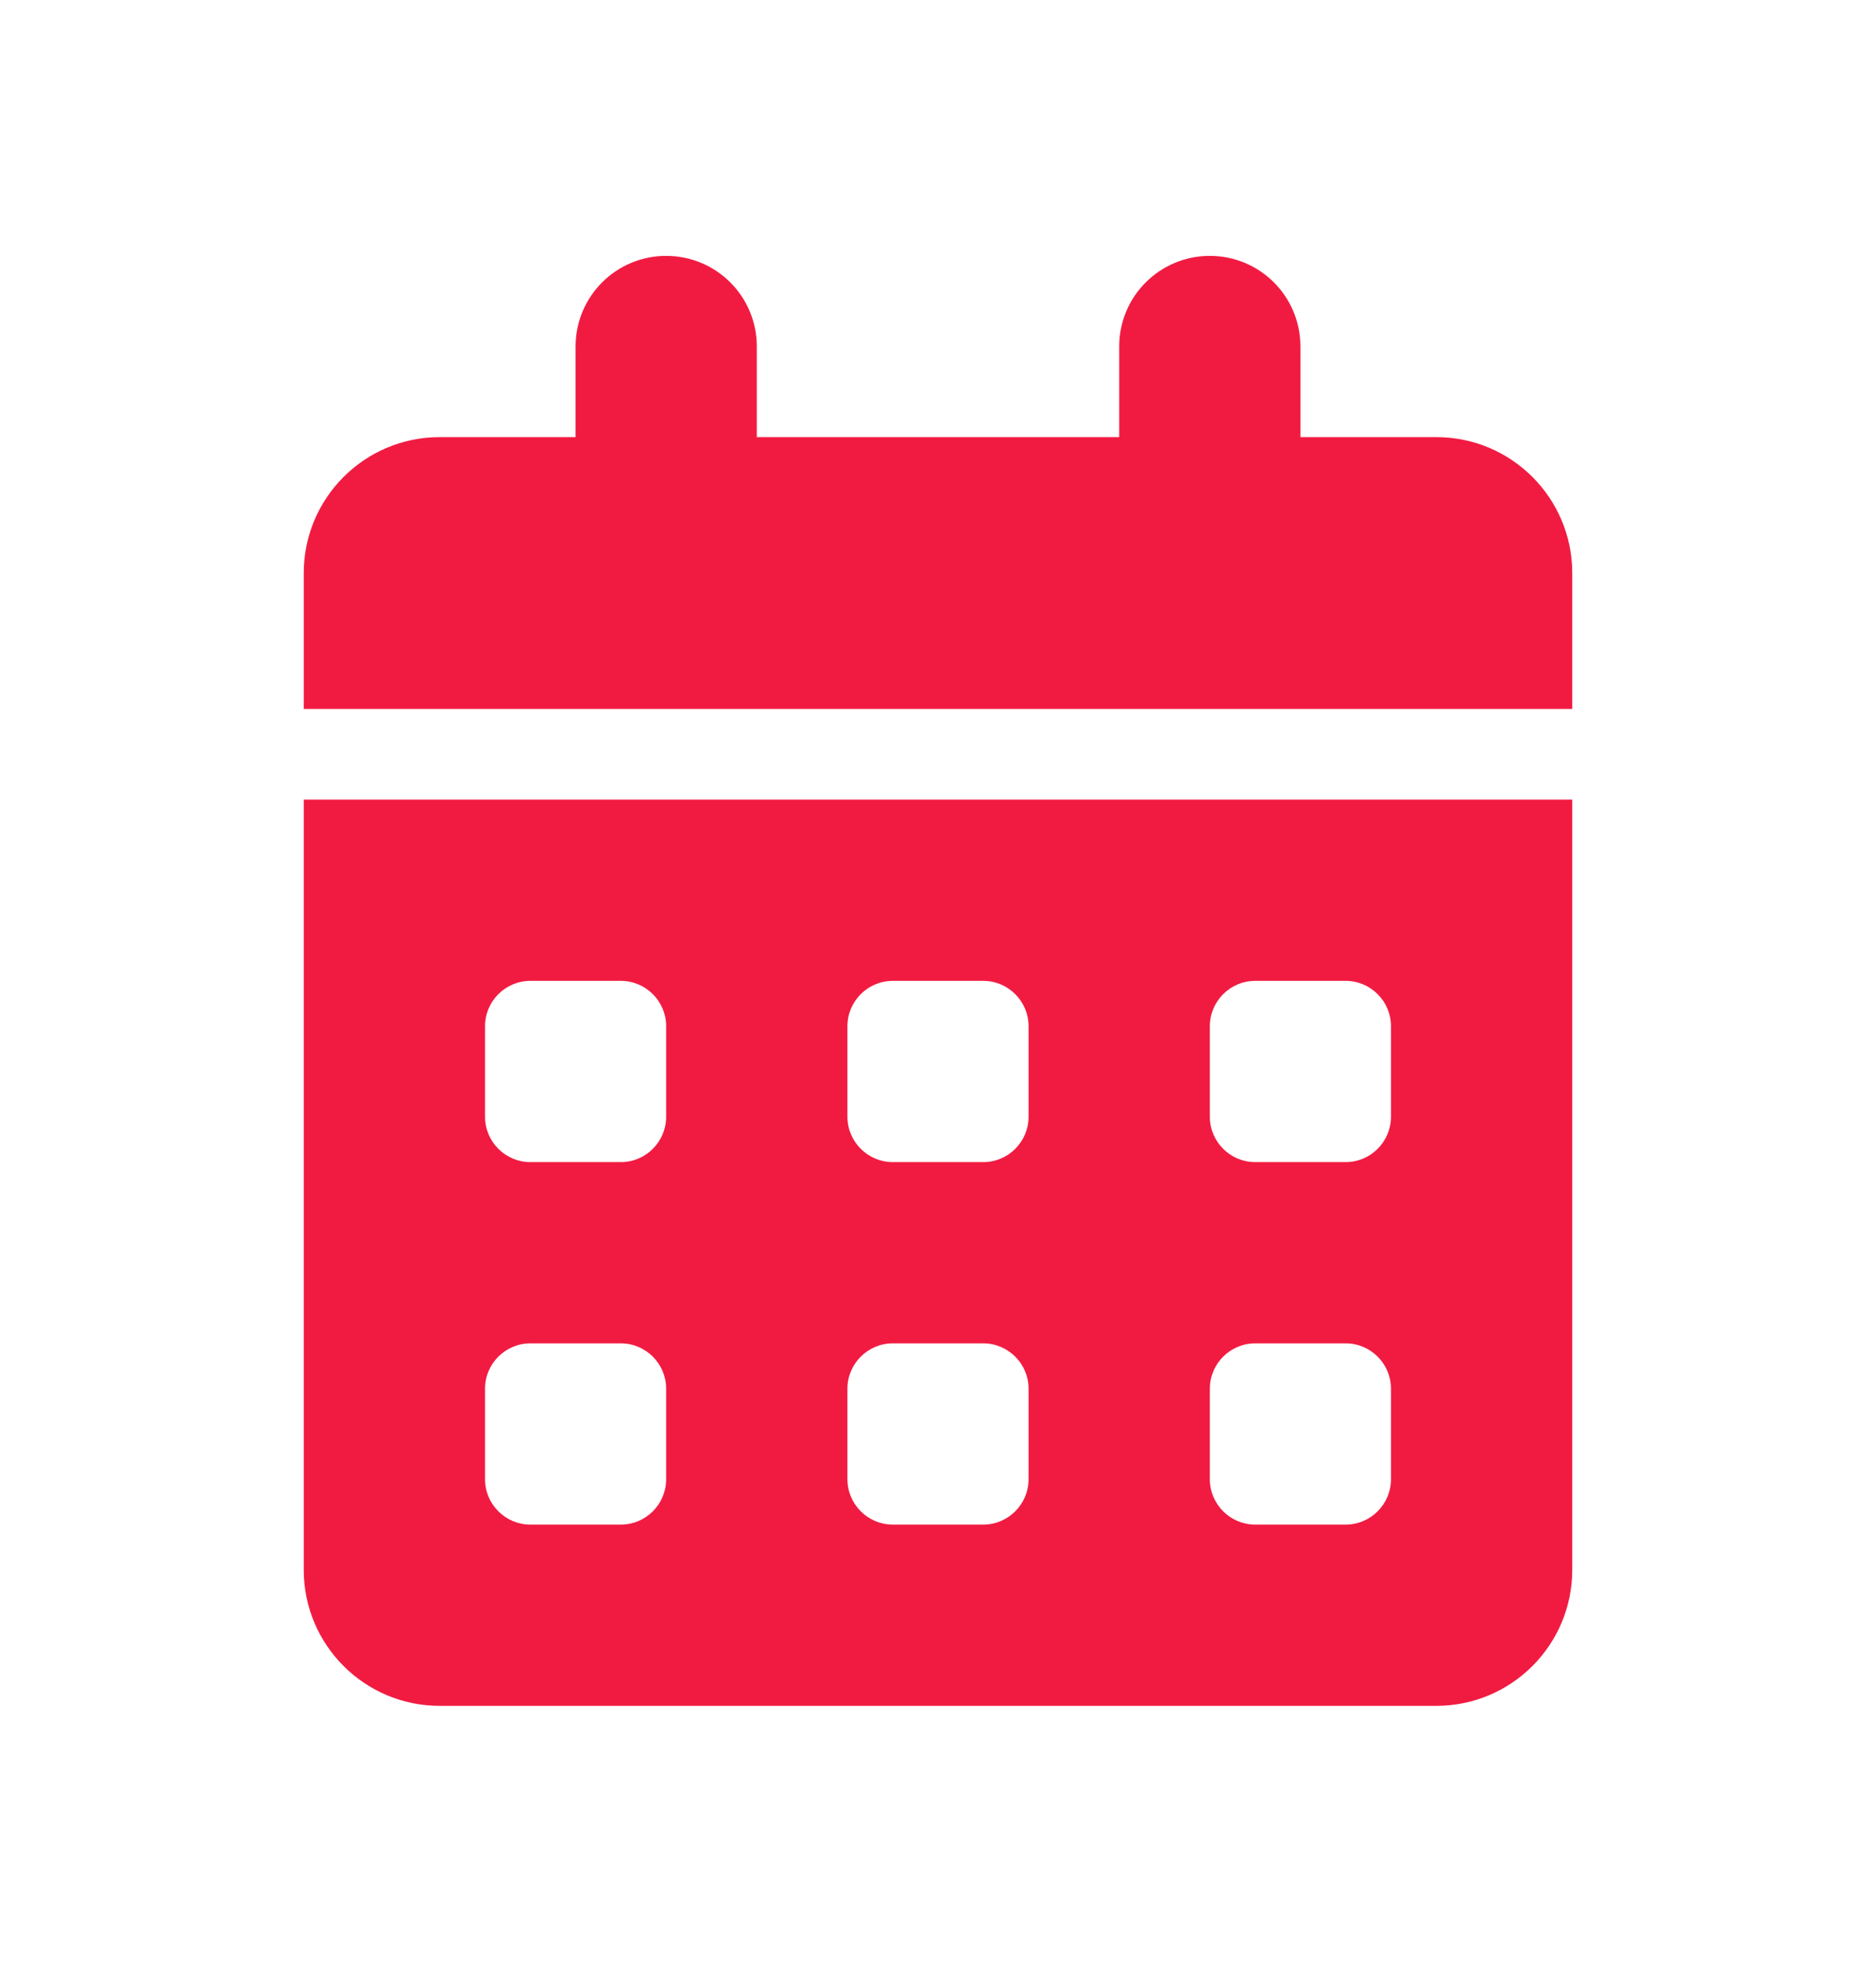 <?xml version="1.0" encoding="UTF-8"?> <svg xmlns="http://www.w3.org/2000/svg" width="22" height="23" viewBox="0 0 22 23" fill="none"><g clip-path="url(#clip0_237_192)"><g clip-path="url(#clip1_237_192)"><path d="M7.812 3C8.4 3 8.875 3.475 8.875 4.062V5.125H13.125V4.062C13.125 3.475 13.6 3 14.188 3C14.775 3 15.25 3.475 15.25 4.062V5.125H16.844C17.724 5.125 18.438 5.839 18.438 6.719V8.312H3.562V6.719C3.562 5.839 4.276 5.125 5.156 5.125H6.75V4.062C6.75 3.475 7.225 3 7.812 3ZM3.562 9.375H18.438V18.406C18.438 19.286 17.724 20 16.844 20H5.156C4.276 20 3.562 19.286 3.562 18.406V9.375ZM5.688 12.031V13.094C5.688 13.386 5.927 13.625 6.219 13.625H7.281C7.573 13.625 7.812 13.386 7.812 13.094V12.031C7.812 11.739 7.573 11.5 7.281 11.5H6.219C5.927 11.5 5.688 11.739 5.688 12.031ZM9.938 12.031V13.094C9.938 13.386 10.177 13.625 10.469 13.625H11.531C11.823 13.625 12.062 13.386 12.062 13.094V12.031C12.062 11.739 11.823 11.5 11.531 11.5H10.469C10.177 11.5 9.938 11.739 9.938 12.031ZM14.719 11.5C14.427 11.5 14.188 11.739 14.188 12.031V13.094C14.188 13.386 14.427 13.625 14.719 13.625H15.781C16.073 13.625 16.312 13.386 16.312 13.094V12.031C16.312 11.739 16.073 11.5 15.781 11.5H14.719ZM5.688 16.281V17.344C5.688 17.636 5.927 17.875 6.219 17.875H7.281C7.573 17.875 7.812 17.636 7.812 17.344V16.281C7.812 15.989 7.573 15.75 7.281 15.75H6.219C5.927 15.75 5.688 15.989 5.688 16.281ZM10.469 15.75C10.177 15.75 9.938 15.989 9.938 16.281V17.344C9.938 17.636 10.177 17.875 10.469 17.875H11.531C11.823 17.875 12.062 17.636 12.062 17.344V16.281C12.062 15.989 11.823 15.75 11.531 15.75H10.469ZM14.188 16.281V17.344C14.188 17.636 14.427 17.875 14.719 17.875H15.781C16.073 17.875 16.312 17.636 16.312 17.344V16.281C16.312 15.989 16.073 15.75 15.781 15.75H14.719C14.427 15.75 14.188 15.989 14.188 16.281Z" fill="#F11B42"></path></g></g><defs><clipPath id="clip0_237_192"><rect width="14.875" height="17" fill="white" transform="translate(3.562 3)"></rect></clipPath><clipPath id="clip1_237_192"><path d="M3.562 3H18.438V20H3.562V3Z" fill="white"></path></clipPath></defs></svg> 